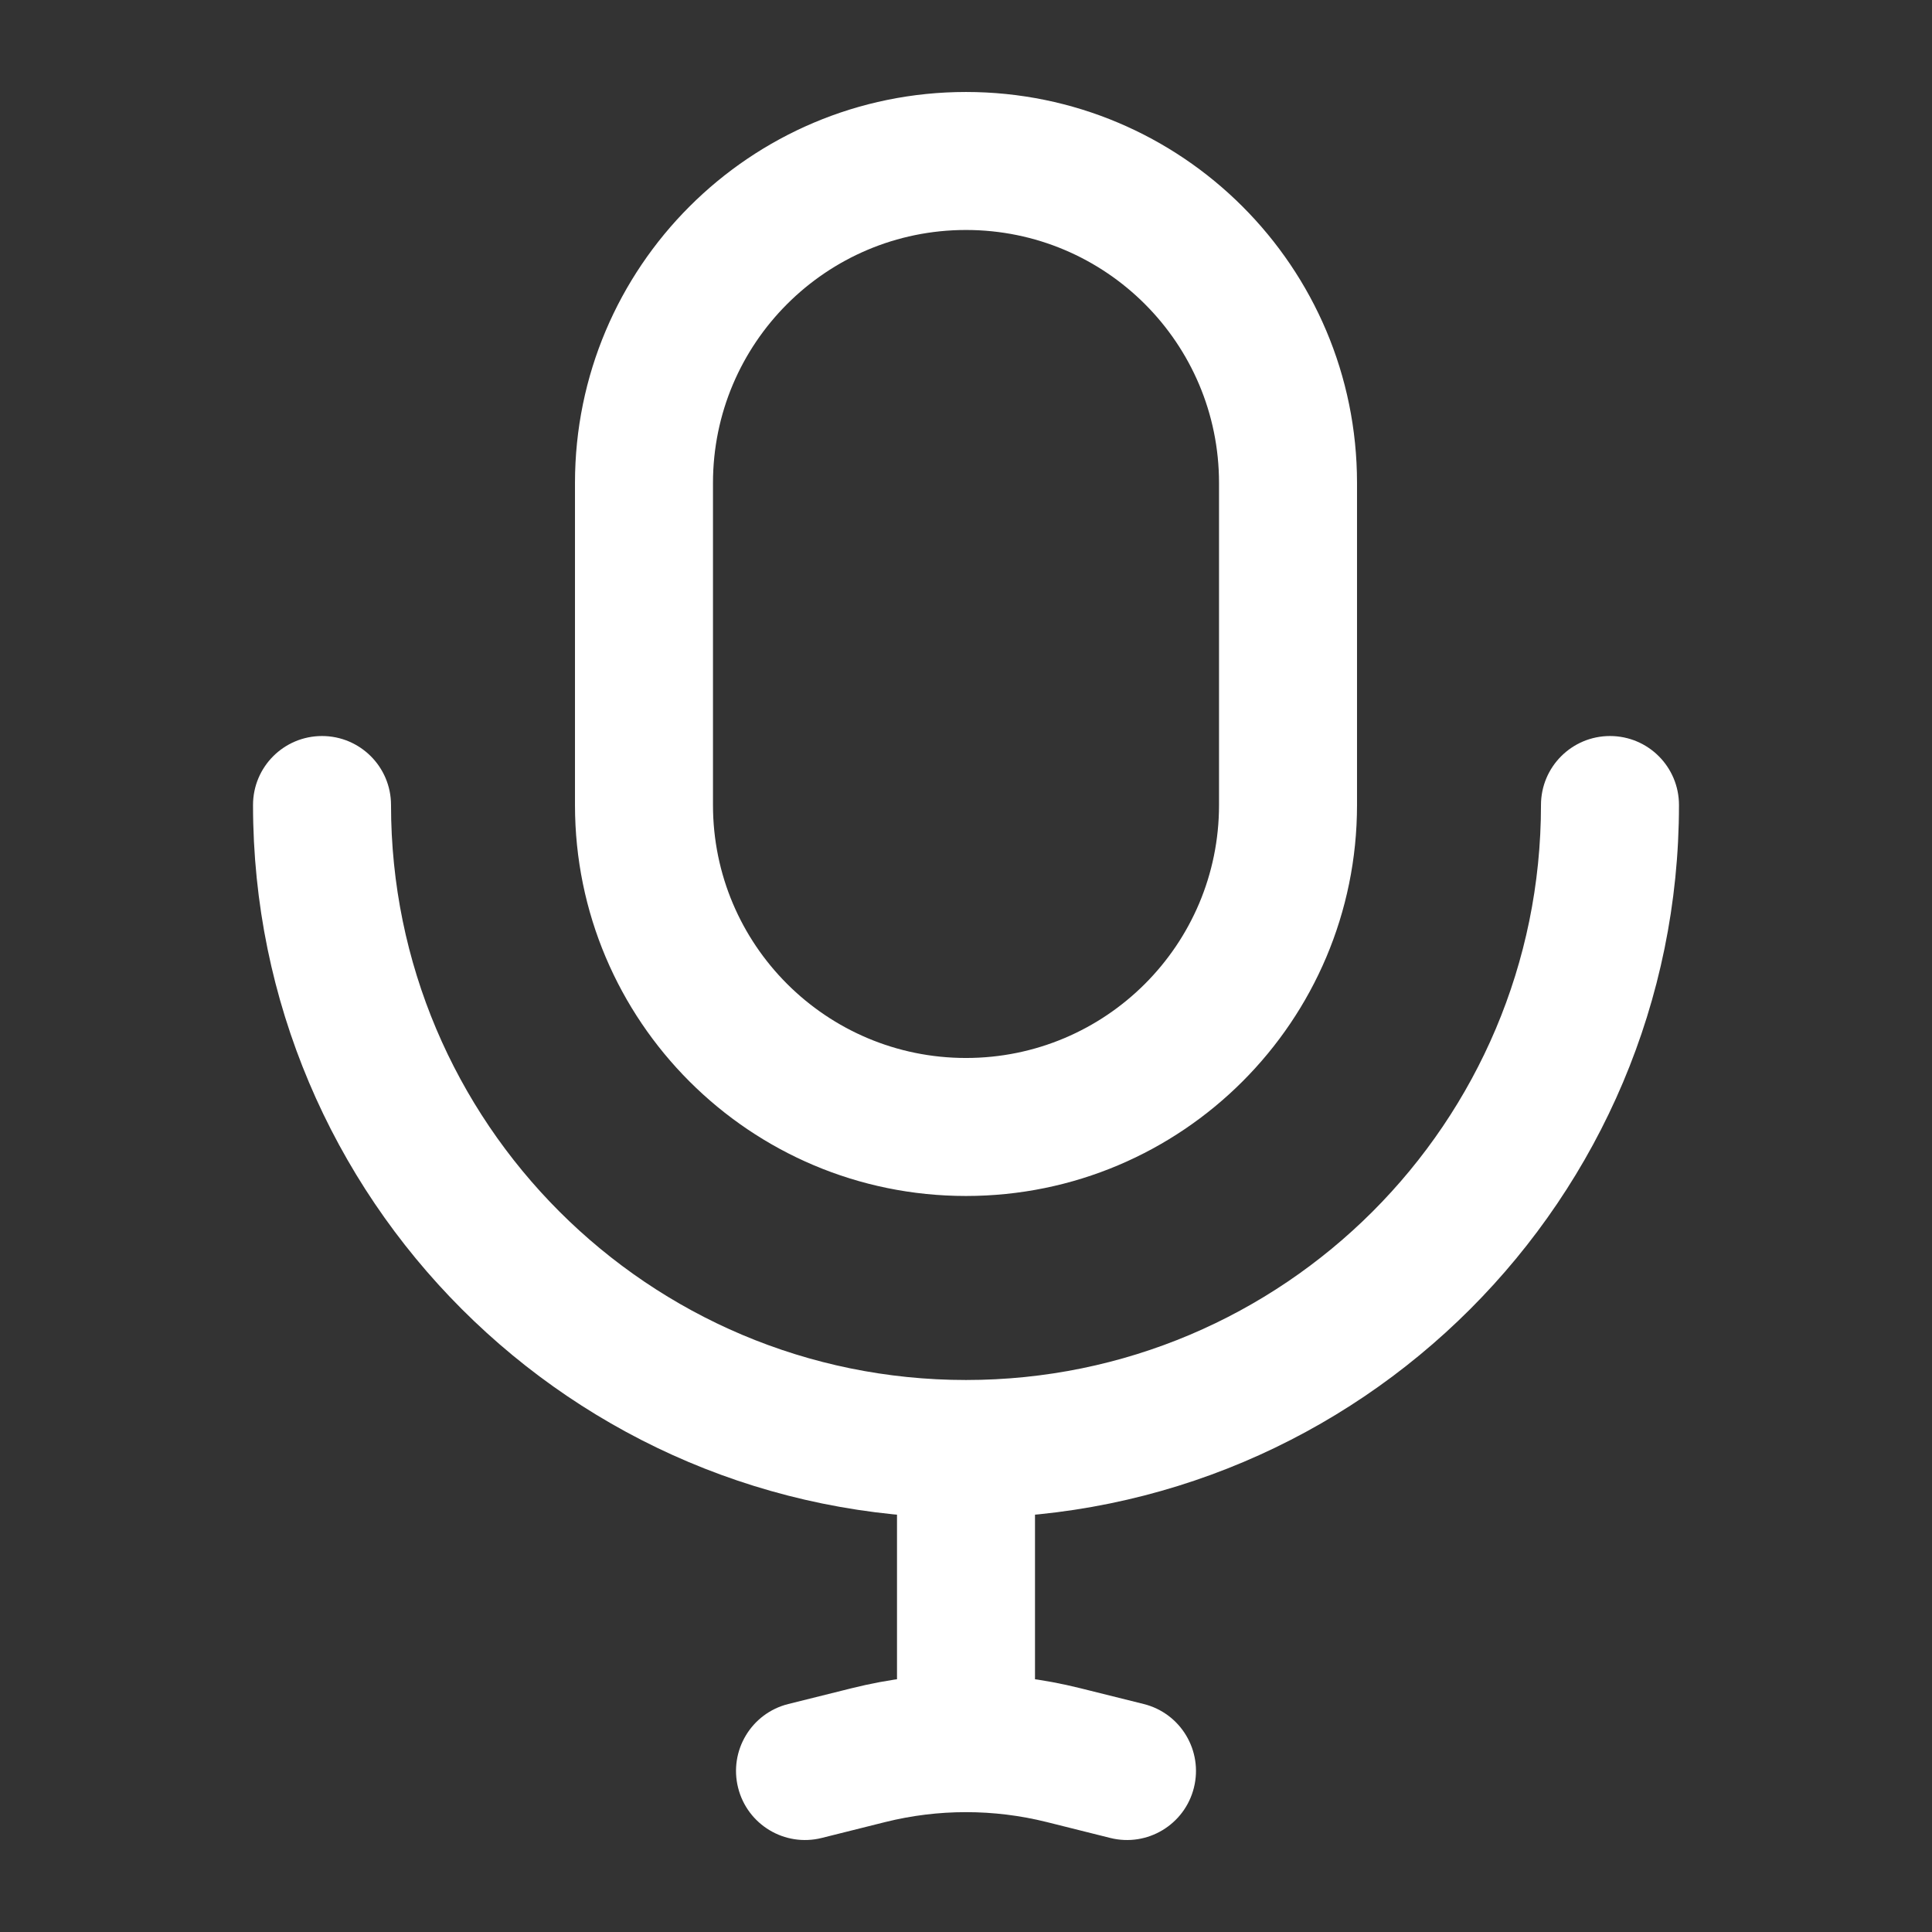 <svg width="28" height="28" viewBox="0 0 28 28" fill="none" xmlns="http://www.w3.org/2000/svg">
<rect x="0" y="0" width="28" height="28" fill="#333333" stroke="none"/>
<path d="M24.333 11.667C24.333 11.114 23.886 10.667 23.333 10.667C22.781 10.667 22.333 11.114 22.333 11.667H24.333ZM5.667 11.667C5.667 11.114 5.219 10.667 4.667 10.667C4.114 10.667 3.667 11.114 3.667 11.667H5.667ZM11.424 24.696C10.888 24.83 10.563 25.373 10.697 25.909C10.831 26.445 11.373 26.771 11.909 26.637L11.424 24.696ZM12.585 25.437L12.343 24.467L12.585 25.437ZM15.415 25.437L15.657 24.467L15.415 25.437ZM16.091 26.637C16.627 26.771 17.169 26.445 17.303 25.909C17.437 25.373 17.112 24.83 16.576 24.696L16.091 26.637ZM14 25.263V26.263V25.263ZM17.667 7V11.667H19.667V7H17.667ZM10.333 11.667V7H8.333V11.667H10.333ZM14 15.333C11.975 15.333 10.333 13.692 10.333 11.667H8.333C8.333 14.796 10.87 17.333 14 17.333V15.333ZM17.667 11.667C17.667 13.692 16.025 15.333 14 15.333V17.333C17.13 17.333 19.667 14.796 19.667 11.667H17.667ZM14 3.333C16.025 3.333 17.667 4.975 17.667 7H19.667C19.667 3.87 17.13 1.333 14 1.333V3.333ZM14 1.333C10.87 1.333 8.333 3.87 8.333 7H10.333C10.333 4.975 11.975 3.333 14 3.333V1.333ZM22.333 11.667C22.333 16.269 18.602 20 14 20V22C19.707 22 24.333 17.373 24.333 11.667H22.333ZM14 20C9.398 20 5.667 16.269 5.667 11.667H3.667C3.667 17.373 8.293 22 14 22V20ZM13 21V24.5H15V21H13ZM11.909 26.637L12.828 26.407L12.343 24.467L11.424 24.696L11.909 26.637ZM15.172 26.407L16.091 26.637L16.576 24.696L15.657 24.467L15.172 26.407ZM12.828 26.407C13.213 26.311 13.606 26.263 14 26.263V24.263C13.443 24.263 12.887 24.331 12.343 24.467L12.828 26.407ZM14 26.263C14.394 26.263 14.787 26.311 15.172 26.407L15.657 24.467C15.113 24.331 14.557 24.263 14 24.263V26.263ZM13 24.5V25.263H15V24.5H13Z" fill="white"/>
</svg>